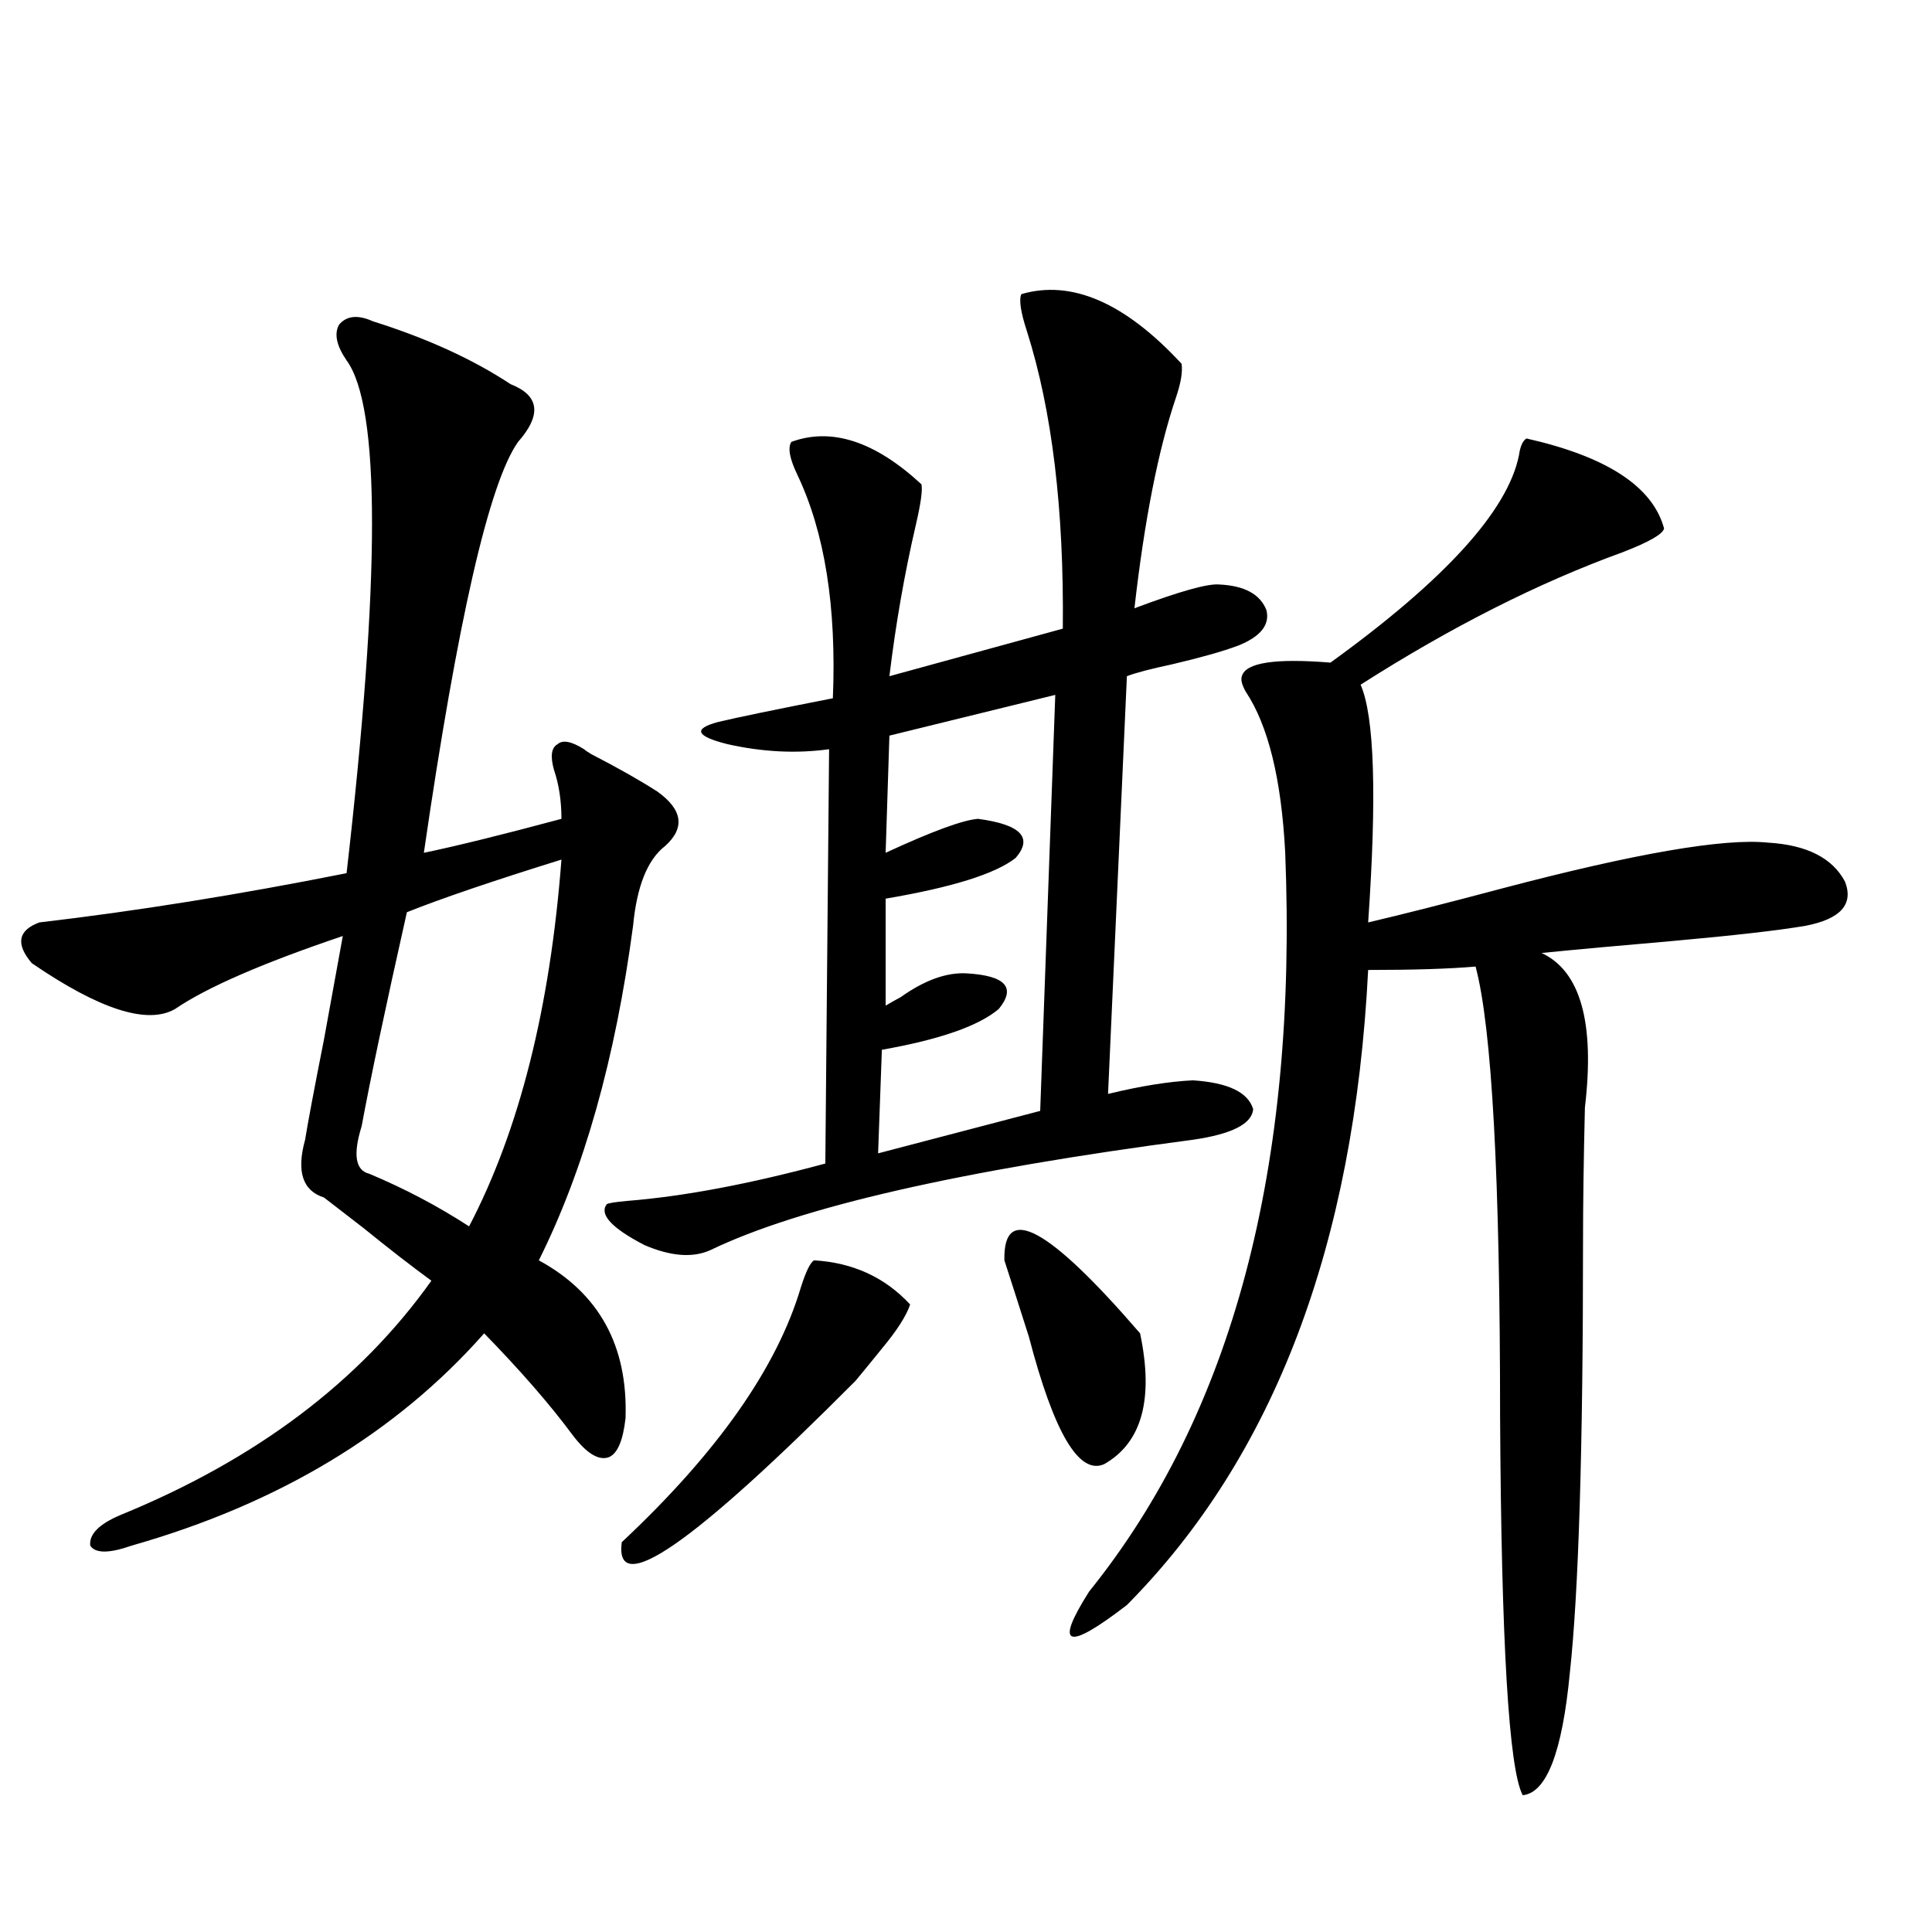 <?xml version="1.0" encoding="utf-8"?>
<!-- Generator: Adobe Illustrator 16.0.0, SVG Export Plug-In . SVG Version: 6.00 Build 0)  -->
<!DOCTYPE svg PUBLIC "-//W3C//DTD SVG 1.1//EN" "http://www.w3.org/Graphics/SVG/1.1/DTD/svg11.dtd">
<svg version="1.1" id="图层_1" xmlns="http://www.w3.org/2000/svg" xmlns:xlink="http://www.w3.org/1999/xlink" x="0px" y="0px"
	 width="1000px" height="1000px" viewBox="0 0 1000 1000" enable-background="new 0 0 1000 1000" xml:space="preserve">
<path d="M323.772,734.082c-1.311,11.729-4.237,18.457-8.78,20.215c-5.213,1.758-11.387-2.046-18.536-11.426
	c-11.707-15.82-26.996-33.398-45.853-52.734C205.071,741.704,144.265,778.33,68.169,800c-11.707,4.106-18.871,4.106-21.463,0
	c-0.655-5.85,4.543-11.123,15.609-15.82c70.242-28.701,123.899-69.131,160.972-121.289c-10.411-7.607-22.118-16.699-35.121-27.246
	c-9.115-7.031-15.944-12.305-20.487-15.82c-11.066-3.516-14.313-13.472-9.756-29.883c1.296-8.198,4.543-25.488,9.756-51.855
	c4.543-25.186,7.805-43.066,9.756-53.613c-41.63,14.063-70.577,26.67-86.827,37.793c-14.313,8.213-39.023,0.303-74.145-23.73
	c-8.46-9.956-7.164-16.987,3.902-21.094c50.075-5.85,103.077-14.351,159.021-25.488c17.561-152.93,17.561-241.396,0-265.43
	c-5.213-7.607-6.509-13.76-3.902-18.457c3.902-4.683,9.756-5.273,17.561-1.758c27.957,8.789,51.706,19.639,71.218,32.52
	c14.954,5.864,16.25,15.82,3.902,29.883c-14.969,21.094-31.219,91.997-48.779,212.695c16.905-3.516,40.64-9.365,71.218-17.578
	c0-9.365-1.311-17.866-3.902-25.488c-1.951-7.031-1.311-11.426,1.951-13.184c2.592-2.334,7.149-1.455,13.658,2.637
	c0.641,0.591,1.951,1.47,3.902,2.637c13.658,7.031,25.03,13.486,34.146,19.336c13.003,9.38,14.299,18.76,3.902,28.125
	c-9.115,7.031-14.634,20.806-16.585,41.309c-9.115,68.555-25.365,126.274-48.779,173.145
	C310.114,669.346,325.068,696.592,323.772,734.082z M290.603,444.922c-35.776,11.138-62.438,20.215-79.998,27.246
	c-11.066,49.219-18.871,86.133-23.414,110.742c-4.558,14.653-3.262,22.852,3.902,24.609c18.201,7.622,35.441,16.699,51.706,27.246
	C268.805,584.971,284.749,521.689,290.603,444.922z M528.646,152.246c26.006-7.607,53.657,4.395,82.925,36.035
	c0.641,4.106-0.335,9.971-2.927,17.578c-9.115,26.958-16.265,63.281-21.463,108.984c23.414-8.789,38.048-12.881,43.901-12.305
	c13.003,0.591,21.128,4.985,24.39,13.184c1.951,7.622-2.927,13.774-14.634,18.457c-7.805,2.939-19.191,6.152-34.146,9.668
	c-11.066,2.349-18.871,4.395-23.414,6.152l-9.756,216.211c16.905-4.092,31.539-6.44,43.901-7.031
	c18.201,1.182,28.612,6.152,31.219,14.941c-0.655,7.622-11.066,12.896-31.219,15.82c-120.332,15.82-203.577,34.868-249.75,57.129
	c-9.115,4.106-20.487,3.228-34.146-2.637c-16.92-8.789-23.414-15.82-19.512-21.094c0.641-0.576,4.223-1.167,10.731-1.758
	c29.268-2.334,63.413-8.789,102.437-19.336l1.951-214.453c-16.92,2.349-34.48,1.47-52.682-2.637
	c-16.265-4.092-17.896-7.91-4.878-11.426c9.756-2.334,29.588-6.44,59.511-12.305c1.951-47.461-4.237-86.133-18.536-116.016
	c-3.902-8.198-4.878-13.76-2.927-16.699c20.808-7.607,43.246-0.288,67.315,21.973c0.641,2.939-0.335,9.971-2.927,21.094
	c-5.854,25.2-10.411,51.279-13.658,78.223c36.417-9.956,66.34-18.154,89.754-24.609c0.641-61.523-5.533-112.788-18.536-153.809
	C528.311,161.626,527.335,155.186,528.646,152.246z M421.331,652.344c20.152,1.182,36.737,8.789,49.755,22.852
	c-1.951,5.864-6.829,13.486-14.634,22.852c-5.213,6.455-9.756,12.017-13.658,16.699c-84.556,84.966-124.875,112.803-120.973,83.496
	c49.42-46.279,80.318-90.225,92.681-131.836C417.094,658.208,419.38,653.525,421.331,652.344z M546.206,359.668l-85.852,21.094
	l-1.951,60.645c24.055-11.123,39.999-16.987,47.804-17.578c22.104,2.939,28.612,9.668,19.512,20.215
	c-10.411,8.213-32.85,15.244-67.315,21.094v55.371c1.951-1.167,4.543-2.637,7.805-4.395c12.348-8.789,23.734-12.881,34.146-12.305
	c20.152,1.182,25.686,7.334,16.585,18.457c-10.411,8.789-30.578,15.82-60.486,21.094l-1.951,53.613l83.9-21.973L546.206,359.668z
	 M519.865,652.344c-0.655-29.883,22.759-17.275,70.242,37.793c7.149,33.989,0.976,56.553-18.536,67.676
	c-13.018,5.864-26.021-16.108-39.023-65.918C527.335,675.498,523.112,662.314,519.865,652.344z M790.103,226.953
	c41.615,9.38,65.364,24.912,71.218,46.582c-0.655,2.939-7.805,7.031-21.463,12.305c-43.581,15.82-88.778,38.672-135.606,68.555
	c7.149,16.411,8.445,57.432,3.902,123.047c17.561-4.092,40.64-9.956,69.267-17.578c68.932-18.154,114.784-26.064,137.558-23.73
	c20.152,1.182,33.49,7.91,39.999,20.215c4.543,11.729-2.286,19.336-20.487,22.852c-13.658,2.349-36.752,4.985-69.267,7.91
	c-27.316,2.349-49.755,4.395-67.315,6.152c20.152,9.38,27.637,36.035,22.438,79.98c-0.655,26.958-0.976,50.4-0.976,70.313
	c0,106.65-2.286,180.767-6.829,222.363c-3.902,41.007-12.042,62.101-24.39,63.281c-7.164-13.485-11.066-78.813-11.707-195.996
	c0-123.623-4.237-201.27-12.683-232.91c-13.658,1.182-32.194,1.758-55.608,1.758c-7.164,142.383-48.779,251.958-124.875,328.711
	c-31.219,24.02-37.728,21.671-19.512-7.031c74.145-91.982,107.955-219.424,101.461-382.324c-1.951-38.081-8.78-65.918-20.487-83.496
	c-1.951-3.516-2.606-6.152-1.951-7.91c1.951-7.031,17.226-9.365,45.853-7.031c59.176-42.764,91.705-78.511,97.559-107.227
	C786.841,231.06,788.151,228.135,790.103,226.953z"/>
</svg>
